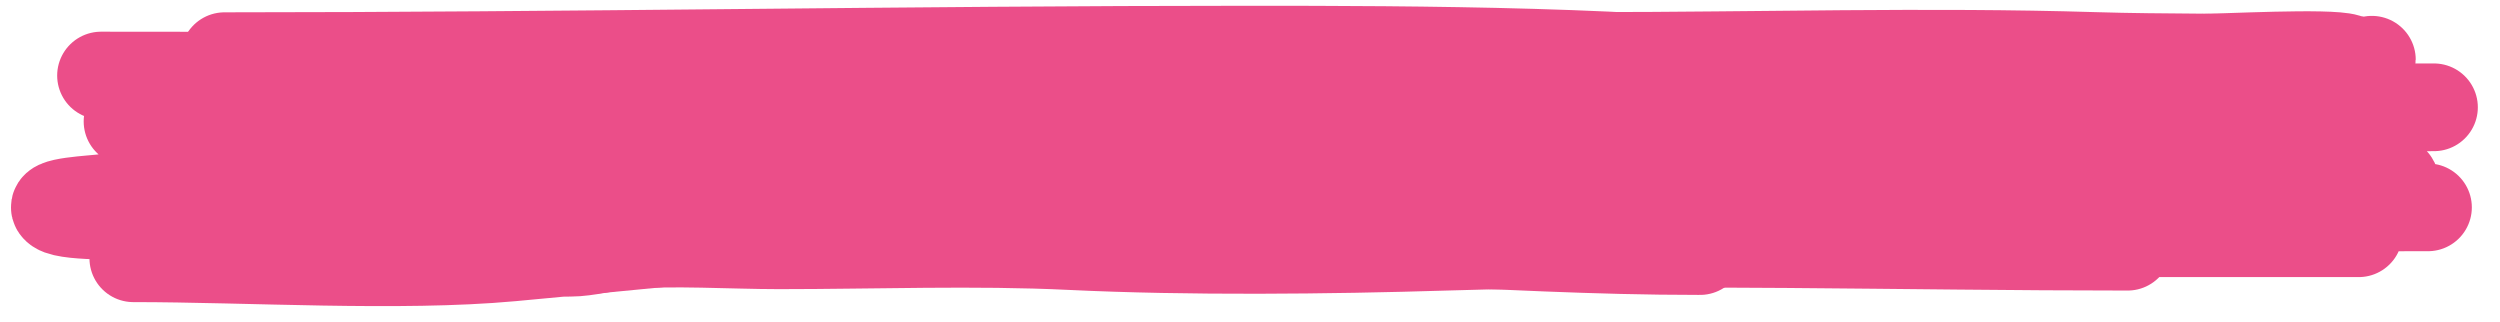 <?xml version="1.0" encoding="UTF-8" standalone="no"?>
<!DOCTYPE svg PUBLIC "-//W3C//DTD SVG 1.1//EN" "http://www.w3.org/Graphics/SVG/1.1/DTD/svg11.dtd"><svg width="100%" height="100%" viewBox="0 0 1544 199" version="1.1" xmlns="http://www.w3.org/2000/svg" xmlns:xlink="http://www.w3.org/1999/xlink" xml:space="preserve" xmlns:serif="http://www.serif.com/" style="fill-rule:evenodd;clip-rule:evenodd;stroke-linecap:round;stroke-linejoin:round;stroke-miterlimit:1.5;">
<rect id="Artboard2" x="0" y="-0" width="1543.01" height="198.68" style="fill:none;"/>
<g><path d="M62.391,46.658c145.016,0 290.376,0.829 435.19,-0.686c88.667,-0.928 174.802,-9.186 262.938,-11.408c73.162,-1.845 148.62,-0 221.905,-0c102.257,-0 208.796,-3.122 310.751,-0c44.137,1.351 88.895,0.662 132.995,2.121c1.949,0.064 38.706,1.374 38.706,0.21" style="fill:none;stroke:#eb4e89;stroke-width:54.17px;"/>
<path d="M78.764,75.012l271.384,-0c33.288,-0 82.32,3.471 115.505,-0c213.023,-22.285 420.936,-28.269 638.284,-36.35c84.135,-3.128 170.013,-3.013 255.012,-3.013c14.145,0 79.286,-3.588 90.687,0c2.388,0.752 -15.8,1.075 -16.939,1.075c-9.158,-0 -36.198,-1.635 -41.349,1.938c-5.434,3.769 32.467,7.939 17.993,13.036c-9.676,3.407 -56.958,-1.097 -68.825,-1.097c-60.124,0 -118.473,10.478 -179.329,12.925c-44.148,1.776 -87.275,7.455 -130.715,9.675c-92.855,4.746 -187.392,4.544 -281.135,7.061c-87.918,2.36 -173.074,8.41 -261.303,10.145c-71.223,1.401 -142.82,2.863 -214.166,2.863l-105.503,-0c152.013,-0 317.902,-1.667 466.41,-13.867c76.513,-6.285 148.801,-20.949 226.953,-24.388c66.852,-2.943 144.289,1.39 211.949,1.39c47.005,-0 95.323,-4.854 142.856,-2.553c64.36,3.115 131.025,10.34 195.214,15.024c30.192,2.203 61.493,-2.608 90.121,-2.608c6.778,-0 -13.558,-0 -20.336,-0l-33.454,-0c-35.766,-0 -71.375,1.794 -106.902,1.794c-54.788,-0 -90.788,10.917 -141.944,17.627c-45.617,5.983 -98.442,6.484 -146.206,8.561c-113.059,4.917 -221.421,16.974 -330.898,27.296c-137.175,12.933 -290.063,11.967 -430.472,11.967c-64.929,-0 -129.374,-0.449 -194.082,-0.449c-12.571,0 -55.144,1.535 -62.44,-3.45c-7.908,-5.402 22.955,-6.404 29.742,-7.498c41.375,-6.667 81.789,-12.273 125.886,-16.381c93.696,-8.728 184.565,-3.017 279.531,-5.056c56.063,-1.203 113.582,-7.373 168.508,-11.452c34.319,-2.548 68.278,-4.675 102.892,-6.551c4.578,-0.248 26.844,0.127 30.433,-1.041c0.602,-0.196 -12.912,-0.338 -15.224,-0.338l-32.085,0c-25.345,0 -52.181,-0.953 -77.381,0c-101.532,3.839 -188.761,14.695 -280.837,27.44c-24.89,3.445 -52.121,8.117 -78.954,9.508c-9.5,0.493 -19.451,0.67 -28.75,1.291c-0.788,0.052 -19.181,0.373 -17.144,1.091c3.713,1.307 32.862,-0 37.102,-0c47.2,-0 92.11,-1.258 138.956,-3.052c18.903,-0.724 37.473,-2.093 56.259,-2.647c7.817,-0.23 31.011,-1.456 23.167,-1.456c-16.326,-0 -31.643,-1.335 -48.112,-1.335c-7.895,0 -31.581,0 -23.686,0c94.284,0 187.668,-0.317 281.67,-3.206c37.631,-1.157 92.093,-2.121 106.399,-7.842c4.757,-1.902 79.041,-1.277 101.131,-1.528c95.476,-1.084 192.331,1.224 287.631,-0.881c81.83,-1.807 178.715,-42.25 260.422,-15.694c1.711,0.557 -0.788,2.462 -2.108,2.764c-24.03,5.495 -60.268,4.833 -87.447,7.049c-57.297,4.672 -118.82,5.359 -174.862,11.785c-116.732,13.384 -237.647,31.787 -361.599,34.76c-9.538,0.229 -111.022,0.988 -113.335,-0.653c-7.864,-5.58 22.634,-6.428 29.93,-7.028c35.654,-2.932 70.873,-5.909 106.194,-9.408c140.876,-13.959 272.172,-18.091 401.108,-40.963c14.304,-2.538 102.781,-0.663 102.781,5.969" style="fill:none;stroke:#eb4e89;stroke-width:54.17px;"/>
<path d="M82.334,159.497c71.187,-0 164.188,5.865 233.433,-0.453c147.306,-13.44 287.926,-29.686 439.074,-38.822c67.189,-4.062 135.931,-7.571 201.915,-13.54c14.876,-1.345 49.82,-0.592 60.725,-4.518c4.021,-1.448 -8.876,-2.851 -10.019,-3.058c-5.229,-0.948 -49.228,-0.677 -49.228,-1.223" style="fill:none;stroke:#eb4e89;stroke-width:54.17px;"/>
<path d="M1314.03,152.358c-138.647,0 -282.432,-4.263 -420.909,0c-73.041,2.249 -159.173,3.143 -232.096,-0.377c-59.078,-2.85 -120.544,-0.492 -180.021,-0.492c-28.654,-0 -66.299,-2.424 -94.305,-0c-10.586,0.916 -24.125,4.59 -34.412,4.59c-4.438,0 29.489,-6.955 29.82,-6.988" style="fill:none;stroke:#eb4e89;stroke-width:54.17px;"/>
<path d="M1456.73,144.051l-252.401,0c-30.748,0 -63.175,-2.171 -92.621,-5.028c-18.585,-1.803 -27.117,-4.812 -8.635,-7.792c10.203,-1.644 19.926,-3.243 31.094,-4.02c14.665,-1.02 31.494,-1.695 46.382,-1.966c73.964,-1.346 138.131,3.782 210.784,3.782c22.499,0 45.142,-0.487 67.394,-0.487c9.488,0 18.416,-0.482 27.949,-0.482c4.152,0 16.608,0 12.456,0c-28.152,0 -12.651,-14.767 -23.592,-18.812c-9.232,-3.413 -25.421,3.1 -38.627,3.871c-41.318,2.415 -89.25,0 -131.029,0c-97.479,0 -216.097,6.223 -307.15,0.637c-23.941,-1.469 -44.921,-7.12 -69.092,-8.55c-47.349,-2.802 -100.829,-0.488 -148.77,-0.488c-33.16,0 -55.48,-4.367 -86.503,-7.415c-48.998,-4.813 -99.492,-9.442 -147.213,-15.755c-25.874,-3.423 -52.136,-11.38 -80.511,-11.38c-12.731,0 -59.218,-8.767 -63.493,-2.796" style="fill:none;stroke:#eb4e89;stroke-width:54.17px;"/>
<path d="M138.671,34.697c210.573,-0 422.534,-4.048 633.691,-4.048c99.136,-0 251.754,0.432 341.263,13.933" style="fill:none;stroke:#eb4e89;stroke-width:54.17px;"/>
<path d="M1049.94,155.055c-67.326,-0 -123.167,-3.66 -187.885,-5.948c-103.185,-3.649 -213.682,-0.725 -316.916,-0.725c-70.93,-0 -160.329,-5.511 -222.376,9.043" style="fill:none;stroke:#eb4e89;stroke-width:54.17px;"/></g>
</svg>
